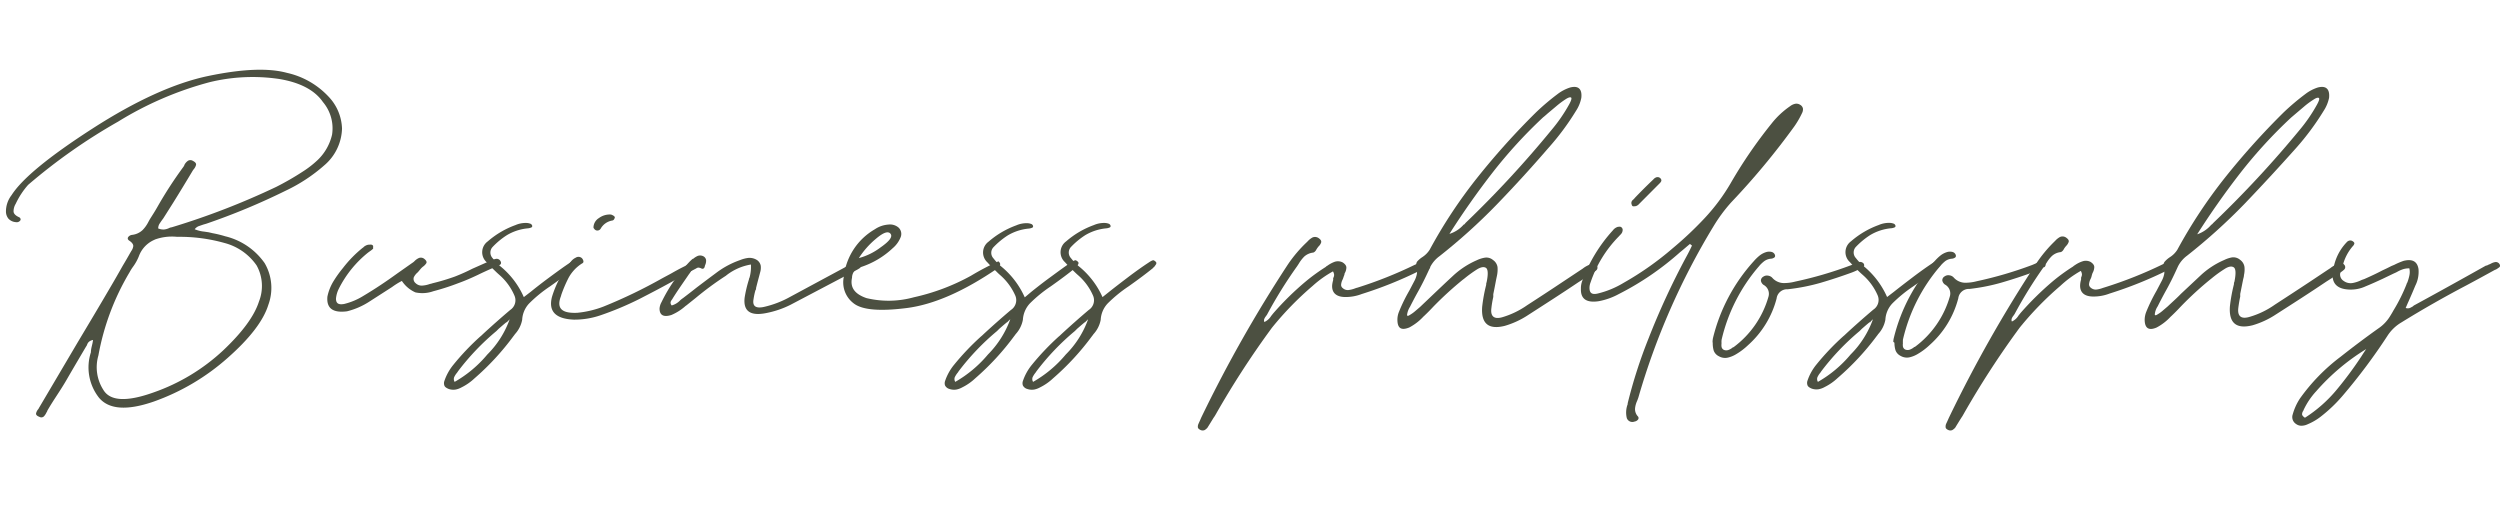<svg id="圖層_1" data-name="圖層 1" xmlns="http://www.w3.org/2000/svg" width="306.12" height="62.65" viewBox="0 0 306.12 62.65"><path d="M25,28.36l.54.08.52.12a13.29,13.29,0,0,1,1.51.37,8.25,8.25,0,0,1,4.83,3.28,6,6,0,0,1,.46,5.11q-.9,2.91-5,6.52a27.42,27.42,0,0,1-9,5.32q-4.91,1.71-6.73-.45a6,6,0,0,1-1-5.57c0-.35.1-.69.17-1a4.54,4.54,0,0,0,.09-.51,1,1,0,0,0-.53.25.93.93,0,0,0-.21.37,1.17,1.17,0,0,1-.12.2c-.8,1.36-1.6,2.71-2.39,4.08S6.53,49,5.79,50.3c0,.07-.07.15-.11.23a1.77,1.77,0,0,1-.3.45.46.46,0,0,1-.56.06c-.3-.11-.44-.26-.4-.44a1.22,1.22,0,0,1,.29-.53,1.8,1.8,0,0,1,.11-.2L9.5,41.94c1.31-2.19,2.62-4.38,3.91-6.59.55-.93,1.09-1.87,1.63-2.83.32-.53.63-1.07.94-1.62a.64.64,0,0,0,.08-.14,1.31,1.31,0,0,0,.26-.63c0-.21-.14-.43-.49-.66-.19-.13-.23-.27-.14-.43a.69.69,0,0,1,.49-.28,2.25,2.25,0,0,0,1.28-.59,4,4,0,0,0,.71-1l.17-.31c.33-.52.64-1,.95-1.55a49.94,49.94,0,0,1,3.16-4.87,1,1,0,0,0,.15-.29A1.41,1.41,0,0,1,23,19.7a.56.56,0,0,1,.62,0c.3.15.43.32.38.51a1.33,1.33,0,0,1-.3.54,2.26,2.26,0,0,0-.17.26c-.76,1.27-1.53,2.54-2.31,3.79L20,26.73,19.8,27q-.16.23-.3.45a1.14,1.14,0,0,0-.13.52,1.59,1.59,0,0,0,.74.13,1.85,1.85,0,0,0,.63-.19,1,1,0,0,1,.29-.08,91.17,91.17,0,0,0,12.78-4.94A34,34,0,0,0,37.09,21a12,12,0,0,0,1.8-1.4,6.23,6.23,0,0,0,1.77-3.11,5,5,0,0,0-1.12-4c-1-1.45-2.81-2.4-5.36-2.82a22.23,22.23,0,0,0-8.5.39,41.71,41.71,0,0,0-11.23,4.84,69.76,69.76,0,0,0-11,7.73,9.66,9.66,0,0,0-1.51,2.29l-.06.11a1.79,1.79,0,0,0-.22.84c0,.28.22.52.68.73a.31.31,0,0,1,.16.16.23.23,0,0,1,0,.21.54.54,0,0,1-.57.23,1.35,1.35,0,0,1-.9-.43,1.4,1.4,0,0,1-.3-.8,3.26,3.26,0,0,1,.69-2.08q1.91-3,9.91-8.15T25.52,9.3Q31.76,8,35.13,8.92a9.91,9.91,0,0,1,5.08,2.89,5.93,5.93,0,0,1,1.67,3.94,6.13,6.13,0,0,1-2.19,4.51A20.1,20.1,0,0,1,35,23.34a81.53,81.53,0,0,1-9.73,4.05l-.38.11-.58.2a1.19,1.19,0,0,0-.47.37A4,4,0,0,0,25,28.36Zm-6.08,1a3.48,3.48,0,0,0-1.91,2,5.87,5.87,0,0,1-.71,1.29,5.64,5.64,0,0,0-.43.68,30.47,30.47,0,0,0-3.82,10.19,5.14,5.14,0,0,0,.6,4.21q1.23,2.09,6.16.32a24.1,24.1,0,0,0,8.5-5.13c2.38-2.25,3.84-4.24,4.4-6a5.17,5.17,0,0,0-.29-4.42,6.9,6.9,0,0,0-3.94-2.75A20.26,20.26,0,0,0,21.68,29,6.13,6.13,0,0,0,18.94,29.34Z" fill="#4c5041"/><path d="M48,35.15l-2.71,1.74a9,9,0,0,1-2.8,1.23c-1.73.22-2.53-.37-2.4-1.8a5.87,5.87,0,0,1,.73-1.86A14.33,14.33,0,0,1,42,32.81a14.54,14.54,0,0,1,2.39-2.45l.09-.06a1,1,0,0,1,.33-.24.87.87,0,0,1,.44-.1.71.71,0,0,1,.24,0,.34.34,0,0,1,.19.13.3.3,0,0,1,0,.18.31.31,0,0,1,0,.19,2.68,2.68,0,0,1-.35.28l-.25.18a13.31,13.31,0,0,0-3.6,4.45,3.38,3.38,0,0,0-.34,1.19c0,.57.28.79,1,.66a8,8,0,0,0,2.37-1c1.43-.85,2.8-1.77,4.14-2.74l1.82-1.28a1.46,1.46,0,0,0,.29-.23,1.72,1.72,0,0,1,.54-.38.67.67,0,0,1,.68.13c.23.19.3.36.22.51a1.54,1.54,0,0,1-.42.43,2.25,2.25,0,0,0-.31.31l-.31.37a1.81,1.81,0,0,0-.49.61.67.67,0,0,0,.23.73,1.06,1.06,0,0,0,.81.29,3.36,3.36,0,0,0,.93-.2,2.14,2.14,0,0,0,.34-.09,26.35,26.35,0,0,0,2.73-.82,22.78,22.78,0,0,0,2.12-.95L59.88,32l.15-.06a3,3,0,0,1,.67-.24.53.53,0,0,1,.55.22c.14.21.13.37,0,.48a1.64,1.64,0,0,1-.55.26l-.25.11c-.78.34-1.43.64-1.94.89-.84.4-1.63.74-2.36,1a28.75,28.75,0,0,1-3.09,1,4,4,0,0,1-2.2.14,3.85,3.85,0,0,1-1.65-1.4C48.77,34.62,48.37,34.88,48,35.15Z" fill="#4c5041"/><path d="M65,35.72c.49-.4,1.25-1,2.25-1.74s1.87-1.37,2.57-1.83c.31-.21.51-.3.6-.28s.3.18.33.27a.28.28,0,0,1-.06.27c-.06.1-.14.19-.21.29a.26.26,0,0,0-.12.11c-.81.67-1.82,1.42-3,2.25a16.81,16.81,0,0,0-2.57,2.1,3.15,3.15,0,0,0-.85,2,3.56,3.56,0,0,1-.89,1.76,2,2,0,0,1-.17.23,31.75,31.75,0,0,1-4.79,5.19,6.53,6.53,0,0,1-1.57,1.09,2.38,2.38,0,0,1-.73.27,1.76,1.76,0,0,1-.84-.07c-.3-.12-.49-.26-.54-.43a.83.83,0,0,1,0-.54,6.3,6.3,0,0,1,1.11-2,30.24,30.24,0,0,1,3.28-3.45,3.4,3.4,0,0,0,.29-.26c1.08-1,2.21-2,3.39-3A1.42,1.42,0,0,0,63,36.21a7,7,0,0,0-1.82-2.52c-.17-.15-.35-.31-.52-.48q-.57-.54-1.08-1.11a1.64,1.64,0,0,1,.14-2.54,10.76,10.76,0,0,1,3.4-2,3.11,3.11,0,0,1,1.28-.26,1.5,1.5,0,0,1,.5.08.37.37,0,0,1,.27.27c0,.09,0,.16-.13.21a1.29,1.29,0,0,1-.41.1,6.09,6.09,0,0,0-2.57.84,9.2,9.2,0,0,0-1.74,1.44,1,1,0,0,0,0,1.37,7,7,0,0,0,.88.94,10.1,10.1,0,0,1,2.94,3.83Zm-3,3.74c-.32.26-.63.53-.94.8l-.28.28a29.87,29.87,0,0,0-4.71,4.94,1.43,1.43,0,0,1-.14.2,2.38,2.38,0,0,0-.32.51.66.66,0,0,0,.06.57,14.67,14.67,0,0,0,4-3.35,11.6,11.6,0,0,0,2.74-4.32C62.32,39.2,62.19,39.32,62.05,39.46Z" fill="#4c5041"/><path d="M67.59,36.35A12.45,12.45,0,0,1,69.93,32a1.59,1.59,0,0,1,.57-.45.61.61,0,0,1,.77.08.83.83,0,0,1,.17.34c0,.12,0,.21-.17.29A4.77,4.77,0,0,0,69.63,34a16.18,16.18,0,0,0-.9,2.1,1.61,1.61,0,0,1-.09.29c-.49,1.4.19,2,2.06,1.91a12.13,12.13,0,0,0,3.22-.77,61.38,61.38,0,0,0,7.16-3.45l.37-.2c.36-.19.72-.38,1.06-.58.65-.36,1.3-.71,2-1l.11-.06A1.14,1.14,0,0,1,85,32a.5.5,0,0,1,.47.21c.12.15.14.29.06.4a.9.9,0,0,1-.34.29c-.82.43-1.62.87-2.4,1.31-1.46.83-3,1.63-4.48,2.39a37.9,37.9,0,0,1-4.76,2,9.86,9.86,0,0,1-3.28.54Q66.9,39,67.59,36.35ZM72.75,28a.22.22,0,0,1-.08-.18,1.39,1.39,0,0,1,.67-1.12,2.22,2.22,0,0,1,1.47-.43,1,1,0,0,1,.22.09.78.78,0,0,1,.2.14.2.2,0,0,1,0,.27A.34.34,0,0,1,75,27a2,2,0,0,0-1.45,1,.47.47,0,0,1-.57.2A.49.49,0,0,1,72.75,28Z" fill="#4c5041"/><path d="M89,33.67l-.14.11a38.34,38.34,0,0,0-3.68,2.71l-1.14.91-.09.06a6.3,6.3,0,0,1-1.74,1.11c-1,.31-1.45,0-1.45-.8A1.89,1.89,0,0,1,81,37a19.52,19.52,0,0,1,3.48-5c.11-.11.23-.22.34-.31a.09.09,0,0,0,.06,0,2.12,2.12,0,0,1,.57-.36.87.87,0,0,1,.71.07.63.63,0,0,1,.3.45,1.29,1.29,0,0,1-.07.5,2,2,0,0,0-.09.25.39.39,0,0,1-.14.27.26.26,0,0,1-.28,0,1,1,0,0,0-.9,0,1.35,1.35,0,0,0-.47.51l-.15.2c-.68,1-1.33,1.91-1.94,2.88a.53.53,0,0,0-.08.15,1.2,1.2,0,0,0-.22.35.48.48,0,0,0,.13.44,2.25,2.25,0,0,0,1.06-.65,3.85,3.85,0,0,1,.34-.26c.55-.42,1.1-.84,1.65-1.28q1.2-.91,2.4-1.8a10.64,10.64,0,0,1,2.94-1.57,3.88,3.88,0,0,1,1-.26,1.71,1.71,0,0,1,1,.23,1.09,1.09,0,0,1,.51.72,2,2,0,0,1-.08.85l-.12.46c-.13.47-.25.95-.37,1.42,0,.1,0,.19-.08.29a8.32,8.32,0,0,0-.23,1.08c-.16.86.27,1.17,1.28.95a12,12,0,0,0,3.2-1.23L101.11,34l2.23-1.2.25-.14a3.73,3.73,0,0,1,1.23-.49.57.57,0,0,1,.46.15.33.33,0,0,1,0,.51,4.74,4.74,0,0,1-.54.31c-.56.31-1.12.6-1.69.89L96.8,37.32a11.44,11.44,0,0,1-2.91,1q-3,.63-2.71-1.88a15.6,15.6,0,0,1,.52-2.2.67.67,0,0,1,.08-.25,5,5,0,0,0,.17-1.6A6.66,6.66,0,0,0,89,33.67Z" fill="#4c5041"/><path d="M107.13,28.07a3.35,3.35,0,0,1,1.63-.57,1.61,1.61,0,0,1,1.27.37A1.07,1.07,0,0,1,110.3,29a3.41,3.41,0,0,1-1,1.4,10.39,10.39,0,0,1-3.91,2.31A1.33,1.33,0,0,0,104.33,34c-.26,1.2.32,2,1.76,2.5a11.56,11.56,0,0,0,5.81-.1,26,26,0,0,0,7-2.64A32.6,32.6,0,0,1,122.25,32c.19.16.26.3.2.45a1.14,1.14,0,0,1-.31.41c-4.11,2.81-7.82,4.44-11.13,4.86s-5.48.23-6.5-.59a3.21,3.21,0,0,1-1.17-3.3v-.09A7.71,7.71,0,0,1,107.13,28.07Zm-2,3.54a7.69,7.69,0,0,0,2.7-1.32c1.09-.76,1.5-1.31,1.21-1.67s-.89-.15-1.81.64A10.31,10.31,0,0,0,105.16,31.61Z" fill="#4c5041"/><path d="M126.3,35.72c.5-.4,1.25-1,2.26-1.74s1.86-1.37,2.56-1.83c.31-.21.51-.3.6-.28s.3.18.33.27a.28.28,0,0,1-.06.27,2.64,2.64,0,0,1-.21.29.19.19,0,0,0-.11.11q-1.23,1-3,2.25a16.81,16.81,0,0,0-2.57,2.1,3.21,3.21,0,0,0-.85,2,3.56,3.56,0,0,1-.89,1.76,2,2,0,0,1-.17.23,31.75,31.75,0,0,1-4.79,5.19,6.53,6.53,0,0,1-1.57,1.09,2.38,2.38,0,0,1-.73.27,1.78,1.78,0,0,1-.84-.07.86.86,0,0,1-.54-.43.83.83,0,0,1,0-.54,6.3,6.3,0,0,1,1.11-2,31.14,31.14,0,0,1,3.28-3.45,3.4,3.4,0,0,0,.29-.26c1.08-1,2.21-2,3.39-3a1.43,1.43,0,0,0,.55-1.71,7.12,7.12,0,0,0-1.83-2.52q-.26-.22-.51-.48c-.39-.36-.75-.73-1.09-1.11a1.64,1.64,0,0,1,.14-2.54,10.76,10.76,0,0,1,3.4-2,3.11,3.11,0,0,1,1.28-.26,1.5,1.5,0,0,1,.5.08.37.37,0,0,1,.27.27c0,.09,0,.16-.13.21a1.29,1.29,0,0,1-.41.1,6.13,6.13,0,0,0-2.57.84,9.53,9.53,0,0,0-1.74,1.44,1,1,0,0,0,0,1.37,6.48,6.48,0,0,0,.89.94,10.31,10.31,0,0,1,2.94,3.83Zm-3,3.74c-.32.26-.63.53-.94.8l-.28.28a29.87,29.87,0,0,0-4.71,4.94.9.9,0,0,1-.14.2,2.86,2.86,0,0,0-.32.51.66.66,0,0,0,.06.57,14.84,14.84,0,0,0,4-3.35,11.87,11.87,0,0,0,2.74-4.32A4.57,4.57,0,0,0,123.33,39.46Z" fill="#4c5041"/><path d="M135.83,35.72q.75-.6,2.25-1.74c1-.76,1.87-1.37,2.57-1.83.31-.21.51-.3.6-.28s.3.18.33.27a.28.28,0,0,1-.06.27,2.64,2.64,0,0,1-.21.29.19.19,0,0,0-.11.11q-1.23,1-3,2.25a16.81,16.81,0,0,0-2.57,2.1,3.15,3.15,0,0,0-.85,2,3.56,3.56,0,0,1-.89,1.76,2,2,0,0,1-.17.23,31.75,31.75,0,0,1-4.79,5.19,6.53,6.53,0,0,1-1.57,1.09,2.38,2.38,0,0,1-.73.27,1.77,1.77,0,0,1-.84-.07.86.86,0,0,1-.54-.43.83.83,0,0,1,0-.54,6.3,6.3,0,0,1,1.11-2,31.14,31.14,0,0,1,3.28-3.45,3.4,3.4,0,0,0,.29-.26c1.08-1,2.21-2,3.39-3a1.42,1.42,0,0,0,.54-1.71A7,7,0,0,0,132,33.69q-.25-.22-.51-.48c-.39-.36-.75-.73-1.09-1.11a1.64,1.64,0,0,1,.14-2.54,10.76,10.76,0,0,1,3.4-2,3.11,3.11,0,0,1,1.28-.26,1.5,1.5,0,0,1,.5.08.37.37,0,0,1,.27.27c0,.09,0,.16-.13.21a1.29,1.29,0,0,1-.41.1,6.13,6.13,0,0,0-2.57.84,9.53,9.53,0,0,0-1.74,1.44,1,1,0,0,0,0,1.37,6.48,6.48,0,0,0,.89.94A10.18,10.18,0,0,1,135,36.38Zm-3,3.74c-.32.26-.63.53-.94.8l-.28.28a29.87,29.87,0,0,0-4.71,4.94,1.43,1.43,0,0,1-.14.2,2.86,2.86,0,0,0-.32.51.66.66,0,0,0,.06.57,14.67,14.67,0,0,0,4-3.35,11.6,11.6,0,0,0,2.74-4.32C133.13,39.2,133,39.32,132.86,39.46Z" fill="#4c5041"/><path d="M160.74,35a38.52,38.52,0,0,0-5,5.14,108.24,108.24,0,0,0-6.89,10.63,3.42,3.42,0,0,1-.26.4c-.24.4-.49.8-.74,1.2a1.37,1.37,0,0,1-.34.29.62.62,0,0,1-.49,0c-.2-.09-.32-.2-.34-.32a.8.8,0,0,1,.06-.42c.11-.25.23-.5.34-.77a164.93,164.93,0,0,1,10.64-18.8A16.38,16.38,0,0,1,160,29.67l.14-.14a2.19,2.19,0,0,1,.59-.46.78.78,0,0,1,.78.12c.23.17.31.34.26.51a1.19,1.19,0,0,1-.32.48,3.79,3.79,0,0,0-.25.35.85.85,0,0,1-.17.25.56.56,0,0,1-.23.15,1.94,1.94,0,0,0-1.09.48,4.35,4.35,0,0,0-.63.8c-.09.15-.19.3-.28.43a54.6,54.6,0,0,0-3.65,5.88l-.14.2a1.23,1.23,0,0,0-.19.31.48.48,0,0,0,0,.4,1.89,1.89,0,0,0,.83-.74l.23-.29a35.25,35.25,0,0,1,4.08-4,23.09,23.09,0,0,1,2.37-1.71.62.62,0,0,1,.2-.15,3.66,3.66,0,0,1,.89-.48,1.27,1.27,0,0,1,1,.08c.3.2.45.41.44.65a1.47,1.47,0,0,1-.22.7c0,.17-.1.33-.14.48a2,2,0,0,1-.14.34,1.68,1.68,0,0,0-.14.52.48.48,0,0,0,.2.45.9.9,0,0,0,.74.23,3.36,3.36,0,0,0,.77-.2,1.53,1.53,0,0,1,.26-.08,50.74,50.74,0,0,0,7.1-2.83,1.35,1.35,0,0,0,.34-.17,2.71,2.71,0,0,1,.69-.33.59.59,0,0,1,.6.16c.19.27.19.47,0,.6a2.47,2.47,0,0,1-.67.34l-.4.14a48.52,48.52,0,0,1-7.1,2.86,5.51,5.51,0,0,1-2,.37c-1.14,0-1.69-.53-1.63-1.46a3.54,3.54,0,0,1,.12-.6.82.82,0,0,0,0-.22,1.16,1.16,0,0,1,.06-.15.73.73,0,0,0,.06-.3,1,1,0,0,0-.14-.41A13.08,13.08,0,0,0,160.74,35Z" fill="#4c5041"/><path d="M173.55,32a3.19,3.19,0,0,1,.6-.51,3,3,0,0,0,.91-.91,60.17,60.17,0,0,1,5.89-8.9,90.86,90.86,0,0,1,7.15-7.94,29,29,0,0,1,2.62-2.22,5.05,5.05,0,0,1,1.52-.8c1-.27,1.51.15,1.39,1.26a4.42,4.42,0,0,1-.65,1.59,31.31,31.31,0,0,1-3.4,4.57q-3.08,3.57-6.33,6.93a70.74,70.74,0,0,1-7,6.31,3.74,3.74,0,0,0-1.12,1.31s0,.12-.11.26c-.46,1-.95,2-1.48,2.93-.31.56-.6,1.12-.89,1.69a2.42,2.42,0,0,0-.36,1c0,.13.14.14.33,0a4,4,0,0,0,.65-.46l.61-.52L175.55,36c.78-.74,1.56-1.48,2.36-2.22a10.26,10.26,0,0,1,2.91-1.91,3.74,3.74,0,0,1,1-.32,1.25,1.25,0,0,1,1,.29,1.28,1.28,0,0,1,.55.87,3.7,3.7,0,0,1-.06,1l-.12.57c-.11.59-.22,1.17-.34,1.74,0,.12,0,.23,0,.34a11.88,11.88,0,0,0-.23,1.35c-.14,1,.3,1.42,1.31,1.14A10.42,10.42,0,0,0,187,37.37c1.44-.93,2.88-1.87,4.3-2.82l2.23-1.48.26-.17a3.1,3.1,0,0,1,1.22-.6.45.45,0,0,1,.46.17.42.42,0,0,1,0,.62,3.38,3.38,0,0,1-.51.38v0c-.55.37-1.12.73-1.69,1.09-2,1.35-4.08,2.68-6.13,4a10.51,10.51,0,0,1-2.88,1.34q-3,.75-2.77-2.34a19.65,19.65,0,0,1,.49-2.68c0-.09,0-.2.05-.31.21-1,.18-1.6-.08-1.77s-.65-.1-1.16.23a15.78,15.78,0,0,0-1.52,1.11l-.15.11a42,42,0,0,0-3.62,3.31c-.36.39-.73.76-1.11,1.12l-.09.08a6.43,6.43,0,0,1-1.74,1.34c-1,.4-1.44.09-1.45-.94a2.52,2.52,0,0,1,.2-1,19.66,19.66,0,0,1,1.25-2.56l.63-1.2a2.92,2.92,0,0,0,.31-.9,2.72,2.72,0,0,0-.08-1A.65.65,0,0,1,173.55,32Zm5.7-4.48a1.33,1.33,0,0,0,.2-.22A128.86,128.86,0,0,0,190,15.89a19.3,19.3,0,0,0,2.14-3.11c.27-.49.34-.77.23-.84s-.34,0-.69.23a10.61,10.61,0,0,0-1.11.83l-1.06.89c-.3.27-.48.42-.54.46a58.24,58.24,0,0,0-6.19,6.76q-2.82,3.63-5.3,7.53A3.8,3.8,0,0,0,179.25,27.47Z" fill="#4c5041"/><path d="M206.56,30.18c-.29.25-.57.49-.86.72A35.11,35.11,0,0,1,198.23,36a8.3,8.3,0,0,1-2.46.88c-1.5.23-2.23-.27-2.19-1.51a2.61,2.61,0,0,1,.17-1,18.74,18.74,0,0,1,3.74-6.16,1.18,1.18,0,0,1,.45-.37.55.55,0,0,1,.24-.07.69.69,0,0,1,.25,0,.41.41,0,0,1,.25.49.69.69,0,0,1-.14.34,3.32,3.32,0,0,1-.26.28l-.05.06a14.68,14.68,0,0,0-3.46,5.62,1.88,1.88,0,0,0-.14.68c0,.65.3.88,1.06.69a11.21,11.21,0,0,0,3.14-1.31,37.19,37.19,0,0,0,6-4.23,43.17,43.17,0,0,0,3.92-3.7,23.6,23.6,0,0,0,3.15-4.23,57,57,0,0,1,5-7.3A10.31,10.31,0,0,1,219.2,13a1.52,1.52,0,0,1,.57-.28.82.82,0,0,1,.65.11.67.67,0,0,1,.35.48,1,1,0,0,1-.12.55,10.85,10.85,0,0,1-.94,1.62,90.3,90.3,0,0,1-7.73,9.3,19.18,19.18,0,0,0-2.17,2.94,86.48,86.48,0,0,0-9.19,20.94c-.05.16-.11.31-.17.46a2.82,2.82,0,0,0-.24.88,1.3,1.3,0,0,0,.36,1,.3.3,0,0,1,0,.38.68.68,0,0,1-.43.24.72.72,0,0,1-.94-.42,2.89,2.89,0,0,1,.11-1.72.26.26,0,0,1,0-.11,60,60,0,0,1,2.54-7.9,91.42,91.42,0,0,1,4.62-10c.17-.3.33-.62.49-.94l.22-.46-.25-.2Zm-6.25-4.93.26-.14,2.39-2.4.26-.26a.86.86,0,0,0,.21-.3c0-.1,0-.21-.12-.32a.48.48,0,0,0-.49-.12.83.83,0,0,0-.37.26c-.76.72-1.5,1.46-2.23,2.22a2.34,2.34,0,0,1-.31.32.47.47,0,0,0-.11.54.29.29,0,0,0,.11.19.46.46,0,0,0,.31,0Z" fill="#4c5041"/><path d="M209.7,41.85a2.68,2.68,0,0,1,.05-.45,21.62,21.62,0,0,1,5-9.42,5.64,5.64,0,0,1,.7-.68,2.41,2.41,0,0,1,.92-.46,1.3,1.3,0,0,1,.52,0,.59.59,0,0,1,.4.27c.09.17.09.3,0,.4a.78.78,0,0,1-.46.17A1.61,1.61,0,0,0,216,32a4.51,4.51,0,0,0-.55.52.44.44,0,0,1-.09.11,21,21,0,0,0-4.56,9s0,.07,0,.08a.66.66,0,0,0,0,.21.26.26,0,0,0,0,.14,1.41,1.41,0,0,0,0,.41.53.53,0,0,0,.26.36.77.77,0,0,0,.64,0,1.74,1.74,0,0,0,.5-.31l.06,0a11.65,11.65,0,0,0,4.3-6.24,1.24,1.24,0,0,0-.62-1.4.79.79,0,0,1-.32-.5.55.55,0,0,1,.29-.5.76.76,0,0,1,.57-.13.87.87,0,0,1,.51.24,1.91,1.91,0,0,0,1.36.67,5.38,5.38,0,0,0,1.47-.18,47.43,47.43,0,0,0,6.82-2l.28-.12c.21-.09.42-.18.63-.25a.58.58,0,0,1,.63.14.36.36,0,0,1,.08.29.31.31,0,0,1-.17.22s-.07,0-.08,0a7.79,7.79,0,0,1-1.23.6c-1.26.46-2.53.88-3.82,1.26a24.11,24.11,0,0,1-4.06.8,1.29,1.29,0,0,0-1.36,1.14,11.57,11.57,0,0,1-3.49,5.7,8,8,0,0,1-1.48,1.12,3.45,3.45,0,0,1-1,.41,1.51,1.51,0,0,1-1.08-.16,1.25,1.25,0,0,1-.65-.7,3.26,3.26,0,0,1-.12-.92Z" fill="#4c5041"/><path d="M231.92,35.72q.75-.6,2.25-1.74c1-.76,1.87-1.37,2.57-1.83.31-.21.51-.3.6-.28s.3.18.33.27a.28.28,0,0,1-.06.27c-.06.1-.14.19-.21.29a.26.26,0,0,0-.12.11c-.81.67-1.82,1.42-3,2.25a16.81,16.81,0,0,0-2.57,2.1,3.15,3.15,0,0,0-.85,2,3.56,3.56,0,0,1-.89,1.76,2,2,0,0,1-.17.23A31.75,31.75,0,0,1,225,46.3a6.53,6.53,0,0,1-1.57,1.09,2.38,2.38,0,0,1-.73.27,1.76,1.76,0,0,1-.84-.07c-.3-.12-.49-.26-.54-.43a.83.83,0,0,1,0-.54,6.3,6.3,0,0,1,1.11-2,30.24,30.24,0,0,1,3.28-3.45,3.4,3.4,0,0,0,.29-.26c1.08-1,2.21-2,3.39-3a1.42,1.42,0,0,0,.54-1.71,7,7,0,0,0-1.82-2.52c-.17-.15-.35-.31-.52-.48q-.57-.54-1.08-1.11a1.64,1.64,0,0,1,.14-2.54,10.76,10.76,0,0,1,3.4-2,3.11,3.11,0,0,1,1.28-.26,1.5,1.5,0,0,1,.5.08.37.37,0,0,1,.27.27c0,.09,0,.16-.13.21a1.29,1.29,0,0,1-.41.1,6.09,6.09,0,0,0-2.57.84,9.53,9.53,0,0,0-1.74,1.44,1,1,0,0,0,0,1.37,6.48,6.48,0,0,0,.89.94,10.18,10.18,0,0,1,2.93,3.83Zm-3,3.74c-.32.26-.63.53-.94.8l-.28.28A29.87,29.87,0,0,0,223,45.48a1.43,1.43,0,0,1-.14.2,2.38,2.38,0,0,0-.32.51.66.66,0,0,0,.06.57,14.67,14.67,0,0,0,4-3.35,11.6,11.6,0,0,0,2.74-4.32C229.22,39.2,229.09,39.32,229,39.46Z" fill="#4c5041"/><path d="M231.83,41.85a2,2,0,0,1,.06-.45,21.62,21.62,0,0,1,5-9.42,5.64,5.64,0,0,1,.7-.68,2.41,2.41,0,0,1,.92-.46,1.3,1.3,0,0,1,.52,0,.59.59,0,0,1,.4.27c.09.17.09.3,0,.4a.78.78,0,0,1-.46.17,1.57,1.57,0,0,0-.76.28,4.51,4.51,0,0,0-.55.52.44.44,0,0,1-.09.11,21,21,0,0,0-4.56,9s0,.07,0,.08a.66.66,0,0,0,0,.21.26.26,0,0,0,0,.14,1.41,1.41,0,0,0,0,.41.53.53,0,0,0,.26.36.77.77,0,0,0,.64,0,1.74,1.74,0,0,0,.5-.31.09.09,0,0,0,.06,0,11.65,11.65,0,0,0,4.3-6.24,1.24,1.24,0,0,0-.62-1.4.79.79,0,0,1-.32-.5.55.55,0,0,1,.29-.5.76.76,0,0,1,.57-.13.87.87,0,0,1,.51.24,1.91,1.91,0,0,0,1.36.67,5.38,5.38,0,0,0,1.47-.18,47.81,47.81,0,0,0,6.82-2l.28-.12c.21-.09.42-.18.63-.25a.59.59,0,0,1,.63.14.36.36,0,0,1,.08.29.34.34,0,0,1-.17.22.12.12,0,0,0-.09,0,7.68,7.68,0,0,1-1.22.6c-1.26.46-2.53.88-3.83,1.26a23.8,23.8,0,0,1-4,.8,1.3,1.3,0,0,0-1.37,1.14,11.48,11.48,0,0,1-3.48,5.7,8,8,0,0,1-1.48,1.12,3.45,3.45,0,0,1-1,.41,1.51,1.51,0,0,1-1.08-.16,1.25,1.25,0,0,1-.65-.7,3.24,3.24,0,0,1-.13-.92Z" fill="#4c5041"/><path d="M252.29,35a39.14,39.14,0,0,0-5,5.14,108.24,108.24,0,0,0-6.89,10.63,3.34,3.34,0,0,1-.25.4c-.25.4-.5.8-.74,1.2a1.42,1.42,0,0,1-.35.29.6.6,0,0,1-.48,0c-.21-.09-.32-.2-.34-.32a.9.9,0,0,1,.05-.42c.12-.25.23-.5.35-.77a163.41,163.41,0,0,1,10.64-18.8,16.32,16.32,0,0,1,2.25-2.74l.14-.14a2.19,2.19,0,0,1,.59-.46.77.77,0,0,1,.78.12c.23.17.32.34.26.51a1.27,1.27,0,0,1-.31.48,2.63,2.63,0,0,0-.26.35.85.85,0,0,1-.17.25.51.51,0,0,1-.23.15,1.87,1.87,0,0,0-1.08.48,4,4,0,0,0-.63.8c-.1.15-.19.3-.29.43a54.6,54.6,0,0,0-3.65,5.88l-.14.2a1.23,1.23,0,0,0-.19.31.49.49,0,0,0,0,.4,1.87,1.87,0,0,0,.82-.74c.08-.1.16-.19.23-.29a36.92,36.92,0,0,1,4.08-4,23.09,23.09,0,0,1,2.37-1.71.75.75,0,0,1,.2-.15A3.55,3.55,0,0,1,255,32a1.25,1.25,0,0,1,1,.08c.3.2.45.41.44.65a1.57,1.57,0,0,1-.21.7,3.59,3.59,0,0,0-.14.48,2.07,2.07,0,0,1-.15.34,2,2,0,0,0-.14.52.5.5,0,0,0,.2.45.92.92,0,0,0,.74.23,3.36,3.36,0,0,0,.77-.2l.26-.08a50.74,50.74,0,0,0,7.1-2.83,1.41,1.41,0,0,0,.35-.17,2.51,2.51,0,0,1,.68-.33.59.59,0,0,1,.6.16c.19.27.19.47,0,.6a2.47,2.47,0,0,1-.67.34,3.24,3.24,0,0,1-.4.14,48.52,48.52,0,0,1-7.1,2.86,5.47,5.47,0,0,1-2,.37c-1.14,0-1.68-.53-1.62-1.46a2.73,2.73,0,0,1,.11-.6.83.83,0,0,0,0-.22,1.31,1.31,0,0,1,.05-.15.73.73,0,0,0,.06-.3,1,1,0,0,0-.14-.41A13.08,13.08,0,0,0,252.29,35Z" fill="#4c5041"/><path d="M265.1,32a3.19,3.19,0,0,1,.6-.51,2.93,2.93,0,0,0,.91-.91,61,61,0,0,1,5.89-8.9,90.86,90.86,0,0,1,7.15-7.94,29.13,29.13,0,0,1,2.63-2.22,5,5,0,0,1,1.51-.8c1-.27,1.51.15,1.4,1.26a4.63,4.63,0,0,1-.66,1.59,32,32,0,0,1-3.39,4.57Q278,21.66,274.8,25a70.74,70.74,0,0,1-7,6.31,3.71,3.71,0,0,0-1.11,1.31l-.12.26c-.45,1-.95,2-1.48,2.93-.3.56-.6,1.12-.88,1.69a2.12,2.12,0,0,0-.36,1c0,.13.14.14.33,0a4,4,0,0,0,.64-.46l.61-.52c.55-.52,1.1-1,1.63-1.55l2.37-2.22a10,10,0,0,1,2.91-1.91,3.55,3.55,0,0,1,.95-.32,1.27,1.27,0,0,1,1,.29,1.3,1.3,0,0,1,.54.87,3.08,3.08,0,0,1-.06,1c0,.19-.07.38-.11.57-.12.59-.23,1.17-.35,1.74,0,.12,0,.23,0,.34-.1.44-.17.89-.23,1.35-.13,1,.3,1.42,1.31,1.14a10.42,10.42,0,0,0,3.17-1.52q2.16-1.4,4.31-2.82l2.22-1.48.26-.17a3.07,3.07,0,0,1,1.23-.6.44.44,0,0,1,.45.17.42.42,0,0,1,0,.62,3.38,3.38,0,0,1-.51.38v0c-.55.37-1.11.73-1.68,1.09-2,1.35-4.08,2.68-6.14,4a10.51,10.51,0,0,1-2.88,1.34q-3,.75-2.77-2.34a19.65,19.65,0,0,1,.49-2.68c0-.09,0-.2.06-.31.2-1,.18-1.6-.09-1.77s-.65-.1-1.15.23a14.72,14.72,0,0,0-1.53,1.11l-.14.11A40.71,40.71,0,0,0,267,37.57c-.36.39-.73.76-1.11,1.12l-.09.08a6.43,6.43,0,0,1-1.74,1.34c-.95.4-1.43.09-1.45-.94a2.7,2.7,0,0,1,.2-1,21,21,0,0,1,1.25-2.56l.63-1.2a3,3,0,0,0,.32-.9,2.76,2.76,0,0,0-.09-1A.65.65,0,0,1,265.1,32Zm5.71-4.48.2-.22a130.27,130.27,0,0,0,10.55-11.36,19.3,19.3,0,0,0,2.14-3.11c.27-.49.35-.77.23-.84s-.34,0-.68.23a9.7,9.7,0,0,0-1.12.83l-1.05.89-.54.46a58.32,58.32,0,0,0-6.2,6.76q-2.82,3.63-5.3,7.53A3.88,3.88,0,0,0,270.81,27.47Z" fill="#4c5041"/><path d="M294.15,33a4.06,4.06,0,0,0-.66.31c-.15.08-.3.14-.43.2l-1.31.63c-.69.32-1.37.63-2.06.91a4.34,4.34,0,0,1-2.14.4c-1.14-.07-1.77-.54-1.91-1.4a6.15,6.15,0,0,1,1.71-4.39.63.63,0,0,1,.32-.2.51.51,0,0,1,.43.09q.22.14.18.3a.7.7,0,0,1-.18.29,5.7,5.7,0,0,0-1.17,2.14,4.43,4.43,0,0,1-.15.43,2.83,2.83,0,0,0-.24.87.92.92,0,0,0,.44.82,1.44,1.44,0,0,0,1.12.25,4.06,4.06,0,0,0,1.08-.37l.32-.11c.75-.33,1.5-.68,2.22-1.06q.57-.26,1.11-.54l.34-.14a9,9,0,0,1,1.15-.49c1.06-.26,1.67.06,1.82,1a3.76,3.76,0,0,1-.4,2.06c-.26.64-.54,1.28-.82,1.91-.12.26-.23.53-.35.8a.79.79,0,0,0,.52,0c.13-.06.25-.13.37-.2a.62.62,0,0,1,.2-.15q3.27-1.78,6.56-3.62l2.2-1.23.11,0a1.48,1.48,0,0,1,.31-.15l.17-.08a1.61,1.61,0,0,1,.53-.19.52.52,0,0,1,.5.22c.12.17.11.31,0,.41a3.51,3.51,0,0,1-.45.3l-.05,0c-1.16.64-2.33,1.28-3.51,1.91q-4.08,2.14-8,4.56a5.13,5.13,0,0,0-1.71,1.66,70.82,70.82,0,0,1-5.42,7.25A18,18,0,0,1,284.19,51a6.87,6.87,0,0,1-1.6.94,1.84,1.84,0,0,1-.74.19,1.11,1.11,0,0,1-.71-.22,1,1,0,0,1-.4-1.17,6.91,6.91,0,0,1,.88-1.94,23.29,23.29,0,0,1,5-5.13q2.24-1.77,4.57-3.43a4.86,4.86,0,0,0,1.51-1.59c.13-.21.26-.42.37-.63a20.78,20.78,0,0,0,1.6-3.2c0-.07.07-.16.11-.25a5.91,5.91,0,0,0,.24-.82,2,2,0,0,0,0-.89A2.32,2.32,0,0,0,294.15,33ZM283.62,47.9a9.07,9.07,0,0,0-1.54,2.28l-.06.15a.44.44,0,0,0-.11.24.37.37,0,0,0,0,.27.91.91,0,0,0,.33.31,16.74,16.74,0,0,0,3.9-3.45,46.07,46.07,0,0,0,3-4.05c.19-.3.39-.61.6-.91A26.52,26.52,0,0,0,283.62,47.9Z" fill="#4c5041"/></svg>